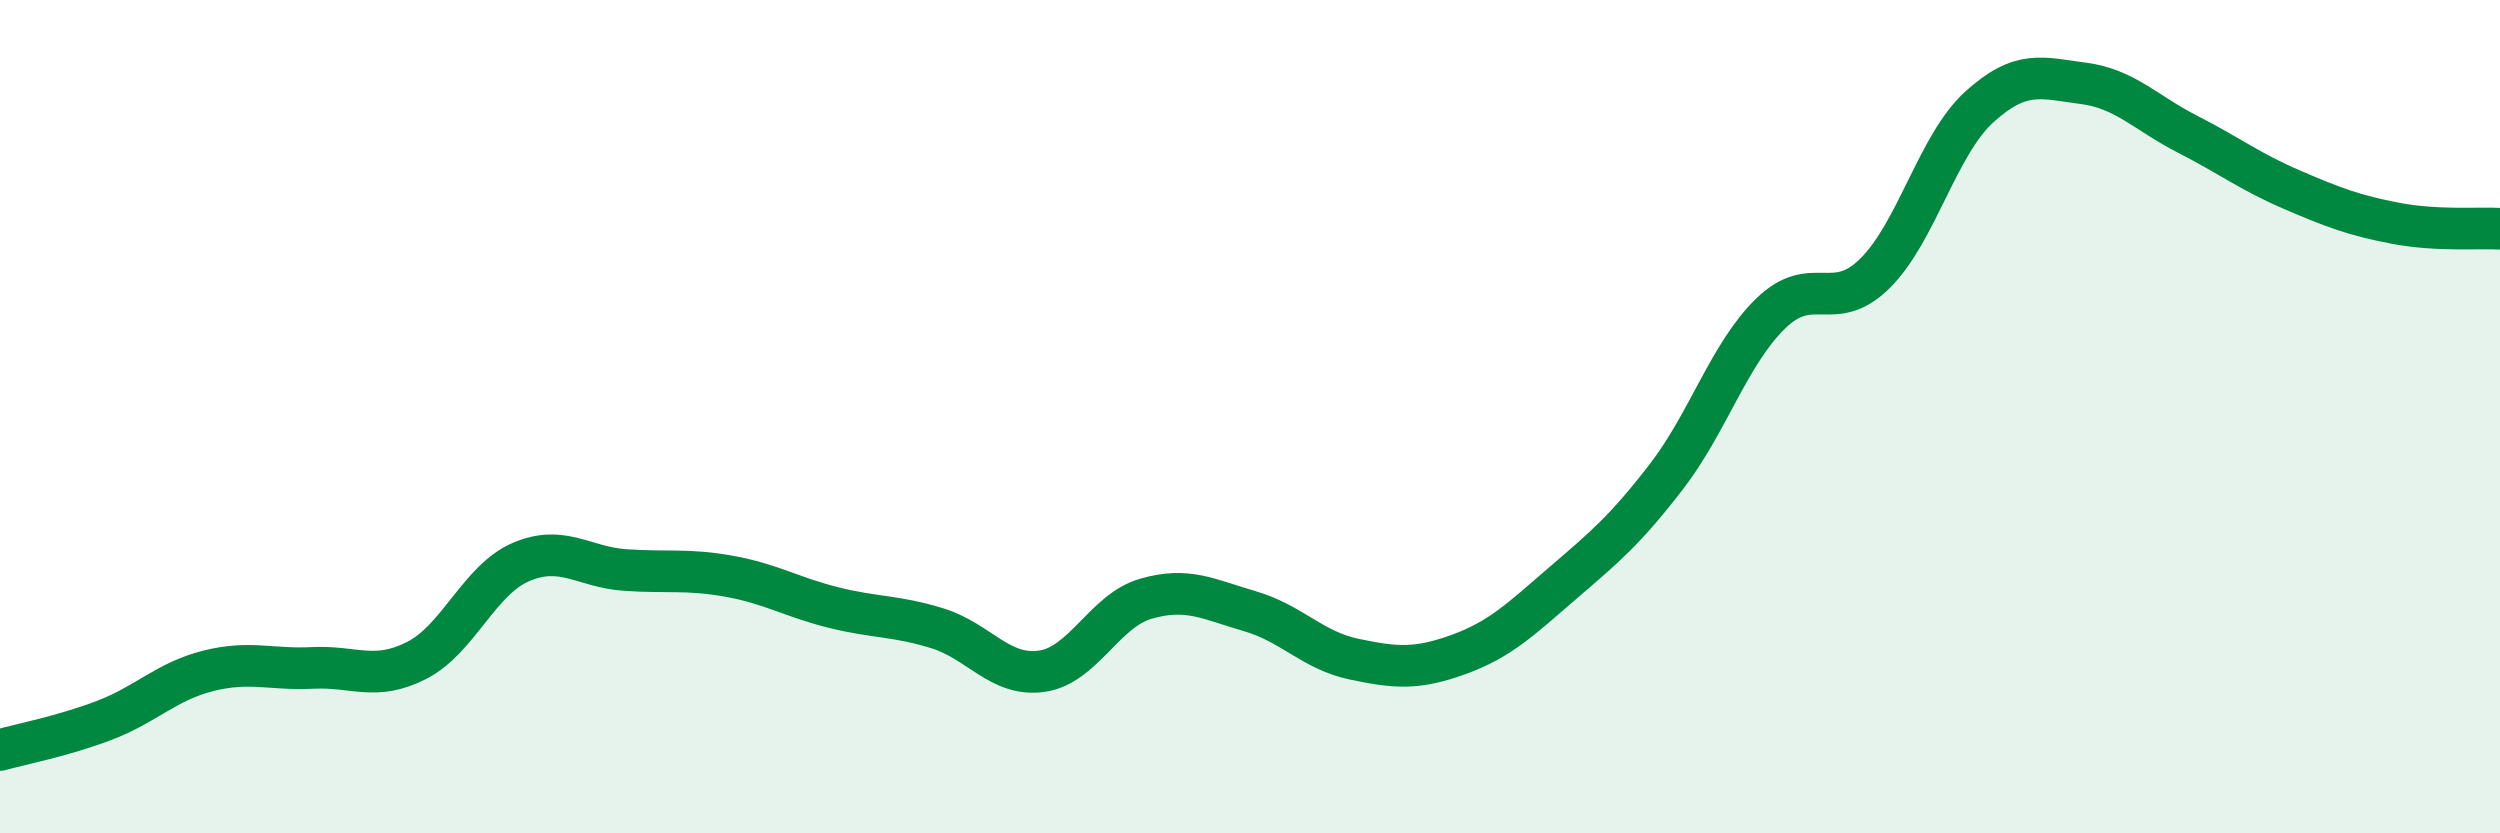 
    <svg width="60" height="20" viewBox="0 0 60 20" xmlns="http://www.w3.org/2000/svg">
      <path
        d="M 0,18 C 0.5,17.86 1.5,17.67 2.5,17.29 C 3.5,16.91 4,16.35 5,16.1 C 6,15.85 6.5,16.08 7.5,16.03 C 8.5,15.98 9,16.36 10,15.85 C 11,15.34 11.5,13.92 12.5,13.49 C 13.5,13.06 14,13.61 15,13.68 C 16,13.75 16.5,13.65 17.5,13.83 C 18.5,14.01 19,14.33 20,14.58 C 21,14.83 21.5,14.77 22.5,15.08 C 23.5,15.39 24,16.25 25,16.11 C 26,15.97 26.5,14.66 27.5,14.37 C 28.5,14.08 29,14.38 30,14.67 C 31,14.96 31.5,15.61 32.5,15.82 C 33.5,16.03 34,16.07 35,15.71 C 36,15.35 36.5,14.86 37.5,14 C 38.5,13.14 39,12.73 40,11.43 C 41,10.13 41.5,8.49 42.5,7.52 C 43.5,6.55 44,7.55 45,6.56 C 46,5.57 46.5,3.48 47.5,2.57 C 48.5,1.66 49,1.87 50,2 C 51,2.13 51.5,2.71 52.5,3.22 C 53.5,3.73 54,4.12 55,4.55 C 56,4.98 56.5,5.17 57.5,5.36 C 58.5,5.55 59.5,5.46 60,5.49L60 20L0 20Z"
        fill="#008740"
        opacity="0.1"
        stroke-linecap="round"
        stroke-linejoin="round"
      />
      <path
        d="M 0,18 C 0.5,17.86 1.5,17.67 2.5,17.29 C 3.5,16.91 4,16.35 5,16.1 C 6,15.85 6.5,16.08 7.5,16.03 C 8.5,15.98 9,16.36 10,15.85 C 11,15.34 11.5,13.92 12.5,13.49 C 13.5,13.06 14,13.61 15,13.68 C 16,13.75 16.5,13.65 17.5,13.83 C 18.5,14.01 19,14.33 20,14.58 C 21,14.83 21.5,14.77 22.5,15.08 C 23.5,15.39 24,16.25 25,16.11 C 26,15.97 26.5,14.66 27.5,14.37 C 28.5,14.08 29,14.38 30,14.67 C 31,14.96 31.5,15.61 32.5,15.82 C 33.5,16.03 34,16.07 35,15.71 C 36,15.35 36.5,14.86 37.5,14 C 38.5,13.14 39,12.73 40,11.43 C 41,10.13 41.5,8.49 42.5,7.52 C 43.5,6.55 44,7.55 45,6.56 C 46,5.57 46.5,3.48 47.5,2.57 C 48.5,1.66 49,1.87 50,2 C 51,2.13 51.5,2.71 52.5,3.22 C 53.5,3.73 54,4.12 55,4.55 C 56,4.98 56.5,5.17 57.5,5.36 C 58.5,5.55 59.5,5.46 60,5.49"
        stroke="#008740"
        stroke-width="1"
        fill="none"
        stroke-linecap="round"
        stroke-linejoin="round"
      />
    </svg>
  